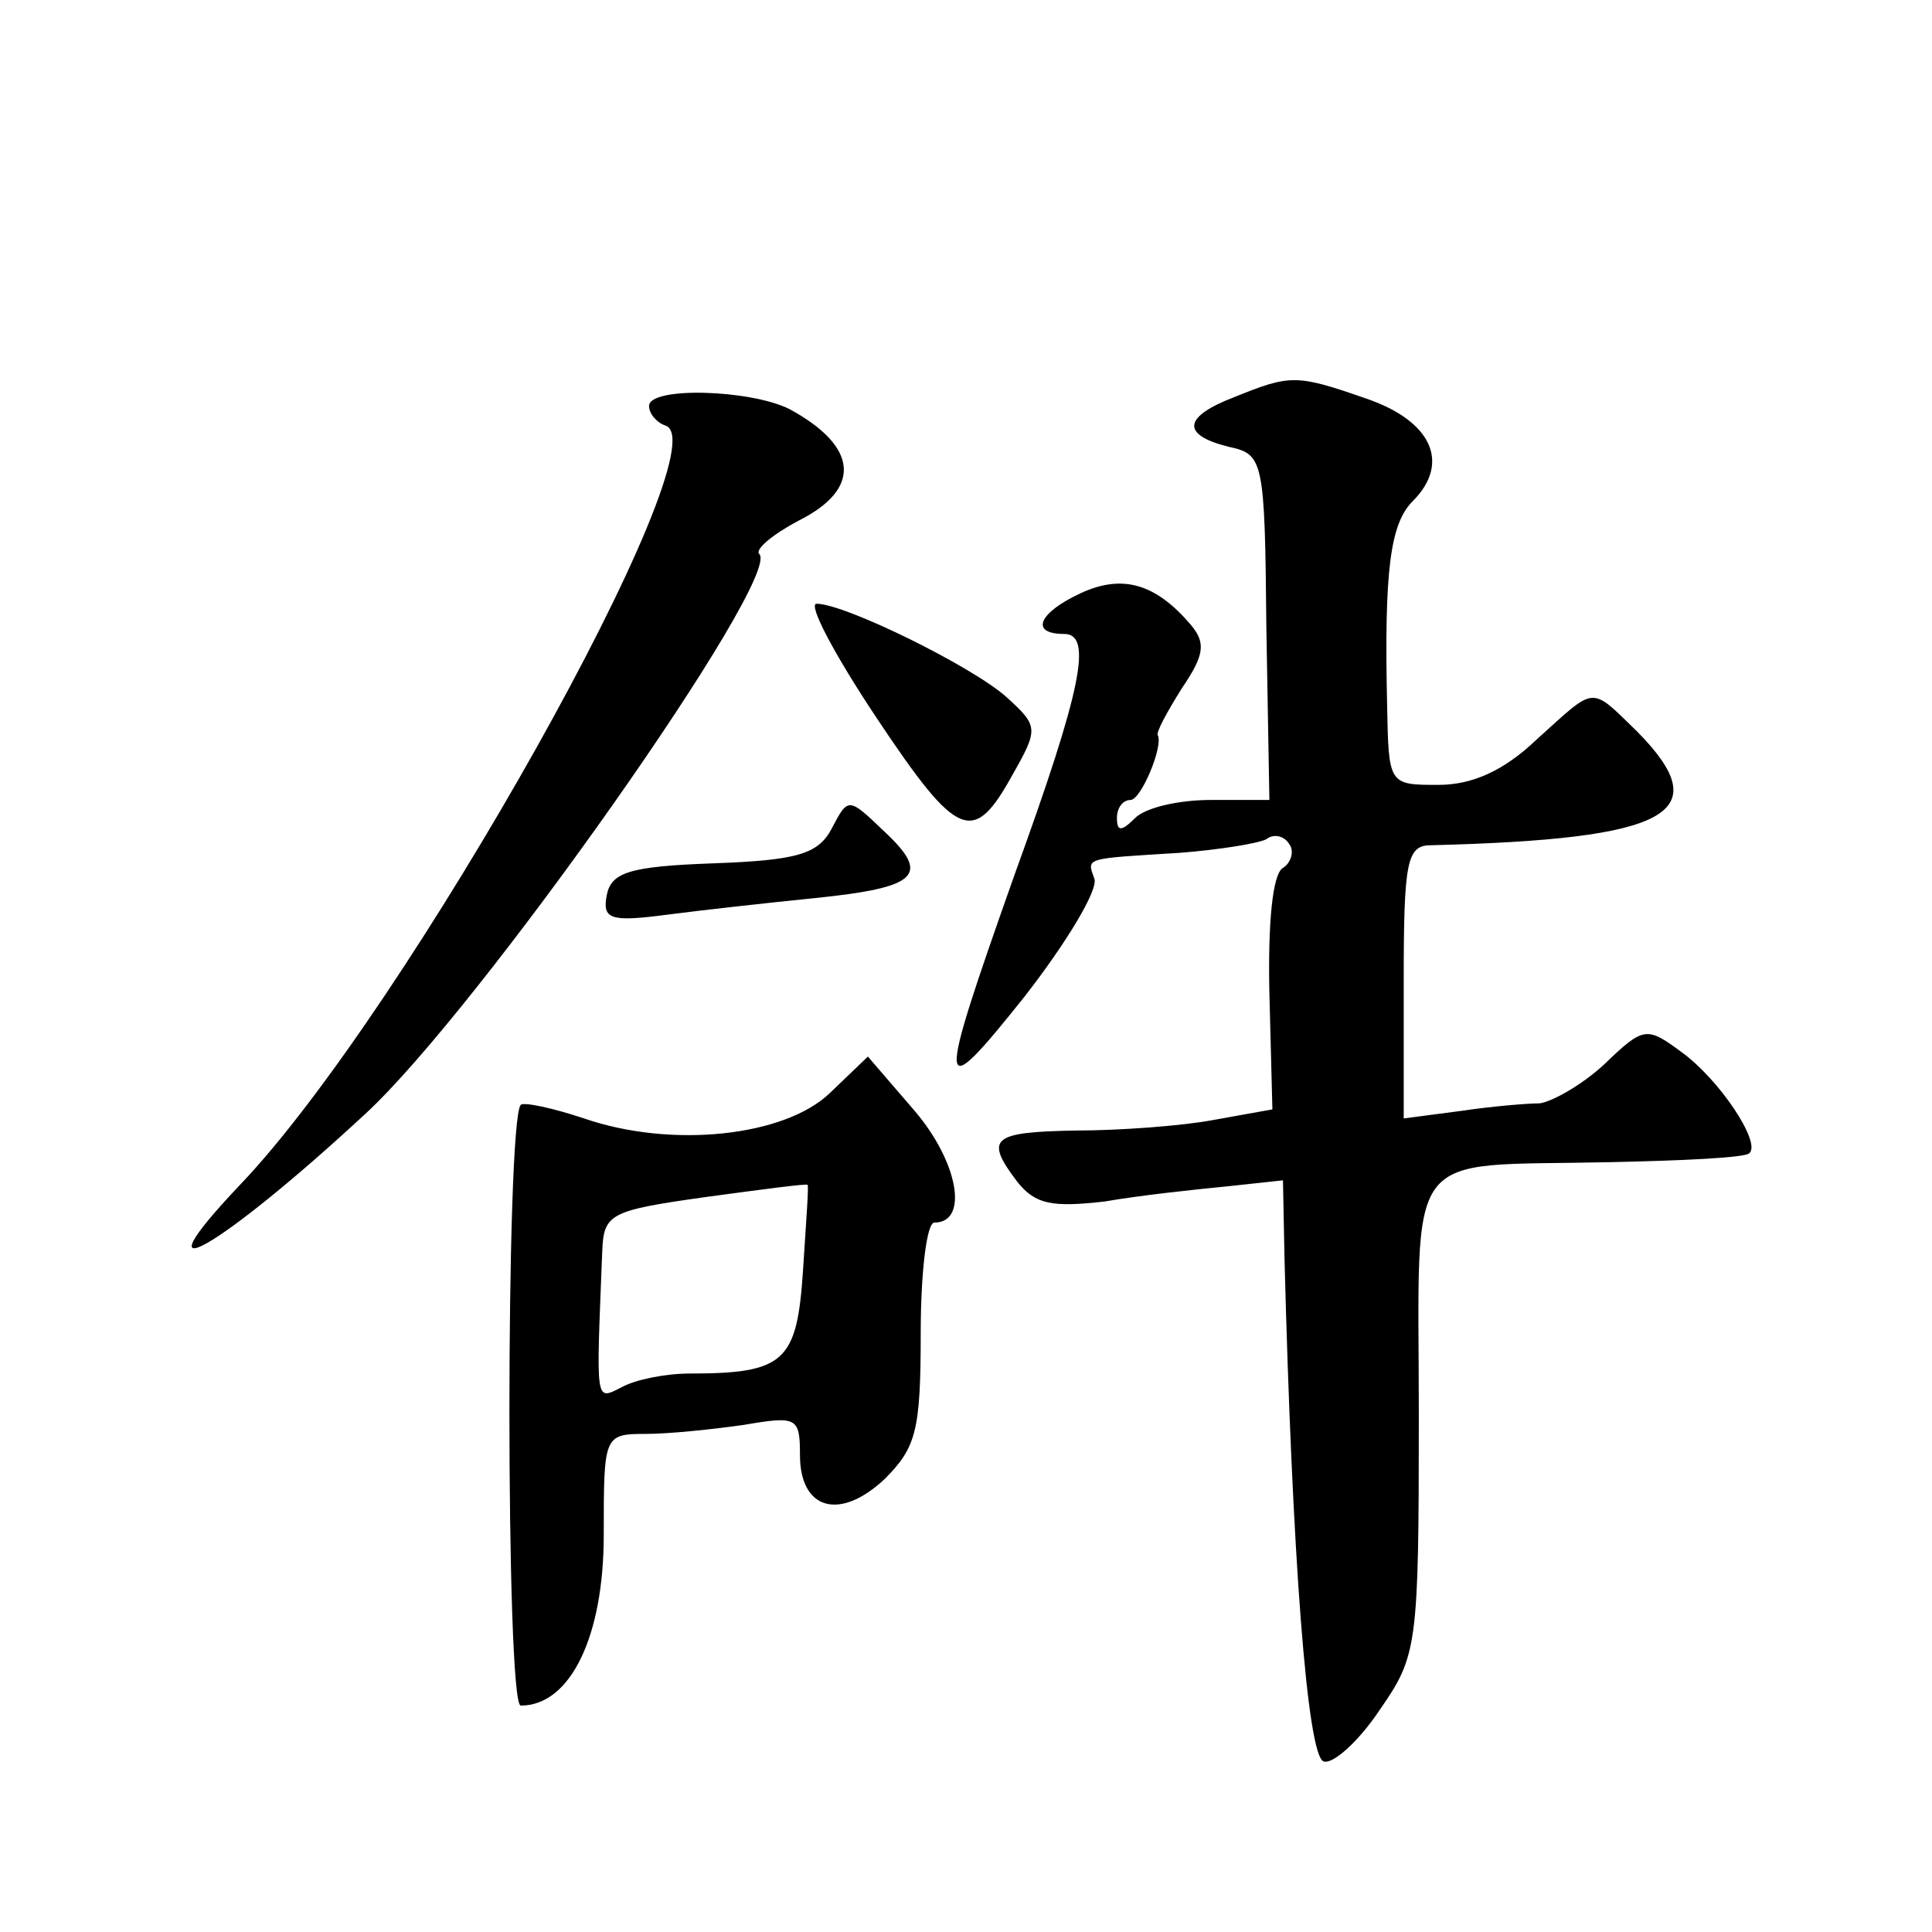 <?xml version="1.0" standalone="no"?>
<!DOCTYPE svg PUBLIC "-//W3C//DTD SVG 20010904//EN"
 "http://www.w3.org/TR/2001/REC-SVG-20010904/DTD/svg10.dtd">
<svg version="1.0" xmlns="http://www.w3.org/2000/svg"
 width="128pt" height="128pt" viewBox="0 0 128 128"
 preserveAspectRatio="xMidYMid meet">
<g transform="translate(0,128) scale(0.1,-0.1)"
fill="#0" stroke="none">
<path d="M818 1017 c-34 -13 -36 -25 -4 -33 23 -5 24 -8 25 -120 l2 -114 -39 0
c-21 0 -43 -5 -50 -12 -9 -9 -12 -9 -12 0 0 7 4 12 9 12 7 0 22 36 18 43 -1 2 6
15 16 31 15 22 16 30 6 42 -23 27 -45 34 -73 21 -28 -13 -34 -27 -11 -27 19 0 12
-36 -33 -160 -52 -147 -52 -154 7 -80 28 36 49 71 46 78 -5 14 -7 13 57 17 25 2
51 6 57 9 5 4 12 2 15 -3 4 -5 1 -13 -4 -16 -7 -4 -10 -37 -9 -83 l2 -77 -39 -7
c-21 -4 -63 -7 -91 -7 -56 -1 -61 -5 -39 -34 12 -15 23 -17 58 -13 23 4 60 8 81
10 l37 4 1 -51 c5 -196 15 -331 26 -334 6 -2 23 13 37 34 25 36 26 42 26 195 0
181 -12 165 125 168 49 1 92 3 94 6 8 7 -20 49 -45 67 -23 17 -25 17 -51 -8 -15
-14 -35 -25 -43 -26 -8 0 -32 -2 -52 -5 l-38 -5 0 91 c0 79 2 90 18 90 158 4 190
21 137 75 -32 31 -27 31 -67 -5 -22 -21 -43 -30 -65 -30 -33 0 -33 0 -34 53 -2
89 2 120 17 135 25 25 13 53 -31 68 -46 16 -50 16 -87 1z M430 1011 c0 -5 5 -11
11 -13 38 -13 -172 -388 -282 -503 -72 -76 -13 -42 83 47 75 69 277 356 261 371
-3 3 9 13 26 22 42 21 40 49 -6 74 -26 13 -93 15 -93 2z M581 804 c54 -81 64 -84
90 -37 17 30 17 32 -4 51 -22 20 -107 62 -126 62 -6 0 12 -34 40 -76z M551 731
c-9 -17 -23 -21 -79 -23 -55 -2 -67 -6 -70 -21 -3 -16 2 -18 40 -13 23 3 68 8 98
11 68 7 77 15 46 44 -24 23 -24 23 -35 2z M550 556 c-30 -29 -105 -37 -163 -17
-21 7 -40 11 -42 9 -10 -11 -10 -398 0 -398 33 0 55 46 55 113 0 66 0 67 28 67
15 0 44 3 65 6 35 6 37 5 37 -20 0 -36 26 -44 56 -16 21 21 24 32 24 97 0 40 4
73 9 73 23 0 16 40 -13 74 l-31 36 -25 -24z m-18 -118 c-4 -60 -12 -68 -75 -68
-16 0 -36 -4 -45 -9 -18 -9 -17 -12 -13 90 1 25 5 27 69 36 37 5 67 9 67 8 1 0
-1 -25 -3 -57z"/>
</g>
</svg>
